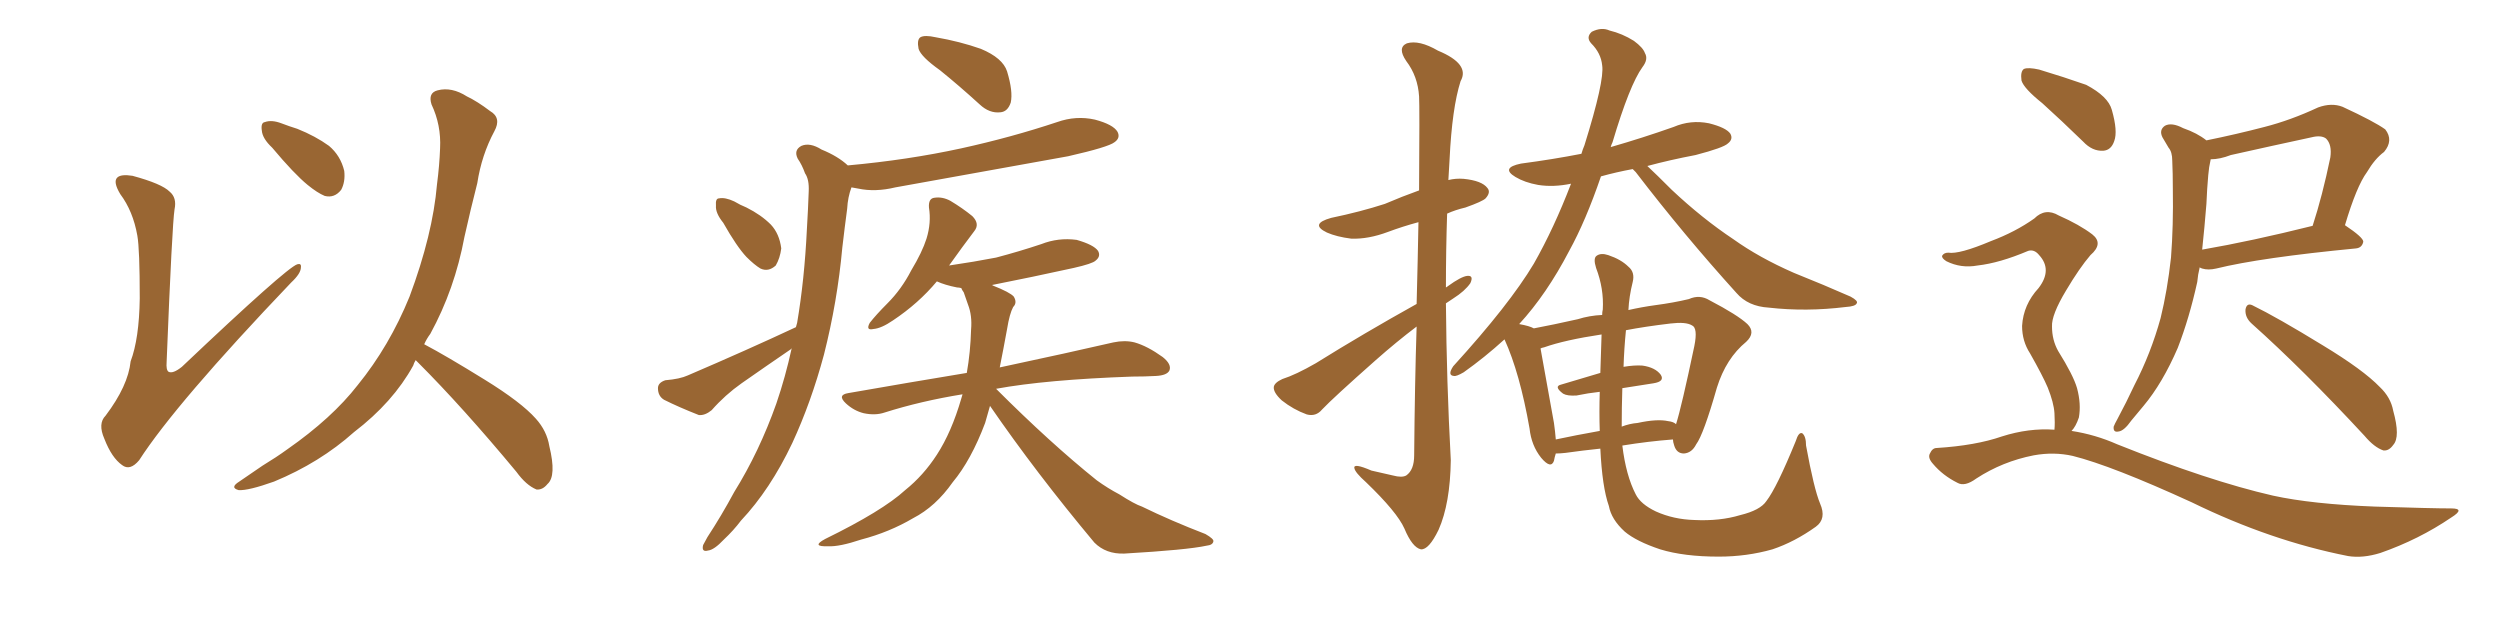 <svg xmlns="http://www.w3.org/2000/svg" xmlns:xlink="http://www.w3.org/1999/xlink" width="600" height="150"><path fill="#996633" padding="10" d="M32.96 56.54L32.96 56.54Q31.93 50.68 28.86 46.58L28.86 46.58Q27.10 43.65 28.13 42.63L28.13 42.63Q29.00 41.75 31.79 42.19L31.79 42.19Q38.82 44.09 40.72 46.00L40.72 46.00Q42.48 47.46 41.89 50.24L41.89 50.24Q41.31 53.91 39.99 86.87L39.99 86.87Q39.84 88.77 40.43 89.21L40.43 89.21Q41.46 89.79 43.65 88.04L43.65 88.04Q68.70 64.31 71.34 63.43L71.34 63.43Q72.36 63.13 72.22 64.16L72.22 64.16Q72.22 65.63 69.87 67.82L69.87 67.82Q42.19 96.83 33.40 110.45L33.40 110.45Q31.20 113.09 29.30 111.62L29.30 111.62Q26.81 109.86 25.05 105.32L25.05 105.32Q23.44 101.66 25.34 99.76L25.34 99.76Q30.76 92.58 31.35 86.72L31.35 86.72Q33.40 81.30 33.54 71.63L33.54 71.63Q33.54 59.77 32.96 56.54ZM65.33 35.45L65.33 35.45Q62.99 33.25 62.84 31.35L62.84 31.35Q62.55 29.44 63.57 29.30L63.57 29.30Q65.19 28.71 67.53 29.59L67.53 29.59Q69.43 30.32 71.34 30.91L71.34 30.91Q75.73 32.67 78.96 35.01L78.96 35.01Q81.74 37.35 82.62 41.02L82.62 41.02Q82.91 43.65 81.88 45.56L81.88 45.56Q80.27 47.61 77.93 47.02L77.93 47.02Q76.17 46.29 73.83 44.38L73.83 44.38Q70.61 41.75 65.33 35.45ZM99.76 86.43L99.76 86.43L99.76 86.43Q99.32 87.16 99.17 87.74L99.17 87.74Q94.34 96.53 84.96 103.71L84.96 103.71Q76.76 111.04 65.77 115.58L65.77 115.58Q59.62 117.77 57.28 117.63L57.28 117.63Q55.08 117.04 57.42 115.58L57.42 115.58Q60.21 113.67 62.99 111.77L62.99 111.77Q66.36 109.72 68.99 107.81L68.99 107.81Q79.69 100.34 85.84 92.43L85.84 92.43Q93.46 83.06 98.29 71.19L98.29 71.19Q103.86 56.25 104.88 44.24L104.88 44.24Q105.47 39.70 105.62 35.60L105.62 35.60Q105.91 30.03 103.56 25.05L103.56 25.05Q102.69 22.27 105.03 21.68L105.03 21.68Q108.40 20.80 112.06 23.14L112.06 23.14Q114.55 24.32 117.63 26.66L117.63 26.66Q120.41 28.27 118.65 31.49L118.65 31.49Q115.58 37.21 114.55 43.95L114.55 43.95Q112.94 50.24 111.47 56.84L111.47 56.84Q109.13 69.43 103.27 80.13L103.27 80.13Q102.39 81.30 101.81 82.62L101.81 82.62Q107.08 85.40 116.31 91.11L116.31 91.11Q125.10 96.53 128.61 100.49L128.61 100.49Q131.25 103.42 131.84 107.08L131.84 107.08Q133.59 114.26 131.40 116.16L131.40 116.16Q130.22 117.63 128.76 117.48L128.76 117.48Q126.27 116.46 123.93 113.23L123.93 113.23Q111.04 97.71 100.34 87.01L100.34 87.01Q99.90 86.57 99.76 86.43ZM225.59 16.85L225.59 16.85Q221.04 13.62 220.46 11.72L220.46 11.72Q220.02 9.52 220.90 8.94L220.90 8.94Q221.92 8.35 224.56 8.94L224.56 8.94Q230.42 9.96 235.40 11.72L235.40 11.72Q240.67 13.92 241.70 17.14L241.70 17.14Q243.16 21.97 242.58 24.61L242.58 24.61Q241.85 26.81 240.09 26.95L240.09 26.95Q237.45 27.25 235.11 25.05L235.11 25.05Q230.13 20.51 225.59 16.85ZM173.58 53.47L173.58 53.47Q171.68 51.12 171.83 49.37L171.83 49.37Q171.68 47.61 172.56 47.61L172.56 47.61Q174.02 47.31 176.22 48.34L176.22 48.34Q177.69 49.22 179.15 49.80L179.15 49.80Q182.67 51.56 185.01 53.91L185.01 53.91Q187.06 56.10 187.50 59.62L187.50 59.62Q187.21 61.96 186.18 63.72L186.18 63.72Q184.42 65.33 182.52 64.45L182.52 64.45Q181.05 63.57 179.15 61.67L179.15 61.67Q176.81 59.18 173.58 53.47ZM191.02 78.52L191.02 78.52Q191.16 77.93 191.31 77.49L191.31 77.49Q193.07 67.09 193.65 55.08L193.65 55.08Q193.95 50.10 194.09 46.00L194.09 46.00Q194.24 43.07 193.21 41.60L193.21 41.60Q192.48 39.55 191.46 38.09L191.46 38.09Q190.43 36.04 192.33 35.01L192.33 35.01Q194.38 34.13 197.17 35.89L197.17 35.89Q201.12 37.50 203.47 39.70L203.47 39.70Q217.97 38.38 230.71 35.60L230.71 35.60Q242.72 32.96 253.71 29.30L253.71 29.30Q258.25 27.69 262.79 28.71L262.79 28.71Q267.19 29.88 268.21 31.64L268.21 31.64Q268.95 33.11 267.48 34.13L267.48 34.13Q266.02 35.30 256.35 37.50L256.35 37.50Q235.25 41.31 214.89 44.97L214.89 44.97Q210.06 46.14 205.96 45.26L205.96 45.26Q205.22 45.12 204.35 44.97L204.35 44.97Q203.47 47.31 203.32 50.10L203.32 50.10Q202.73 54.49 202.15 59.47L202.15 59.47Q200.98 72.36 197.75 85.11L197.75 85.11Q194.68 96.53 190.14 106.35L190.14 106.35Q184.86 117.48 177.83 124.95L177.83 124.95Q176.07 127.29 173.73 129.49L173.73 129.49Q171.39 131.98 169.92 132.13L169.92 132.13Q168.31 132.57 168.75 130.81L168.75 130.81Q169.19 129.93 169.78 128.91L169.78 128.91Q173.14 123.78 176.22 118.07L176.22 118.07Q182.23 108.40 186.33 96.83L186.33 96.83Q188.53 90.38 189.99 83.64L189.99 83.64Q189.84 83.64 189.84 83.79L189.84 83.79Q183.84 87.89 177.98 91.99L177.98 91.99Q174.02 94.78 170.80 98.44L170.80 98.44Q169.19 99.76 167.72 99.61L167.72 99.61Q162.89 97.71 159.38 95.95L159.38 95.95Q157.91 95.07 157.91 93.16L157.91 93.16Q157.91 91.85 159.67 91.26L159.67 91.26Q163.18 90.97 165.09 90.09L165.09 90.09Q179.44 83.94 191.02 78.52ZM237.60 97.41L237.60 97.41L237.60 97.41Q237.01 99.61 236.43 101.51L236.43 101.51Q233.06 110.45 228.66 115.72L228.66 115.72Q224.56 121.58 219.14 124.37L219.14 124.37Q213.43 127.73 206.69 129.49L206.69 129.49Q201.42 131.25 198.78 131.10L198.78 131.10Q194.53 131.25 198.05 129.35L198.05 129.35Q211.82 122.61 217.24 117.63L217.24 117.63Q221.63 114.11 224.85 109.13L224.85 109.13Q228.37 103.71 230.71 95.65L230.71 95.65Q230.86 95.07 231.01 94.63L231.01 94.63Q221.04 96.24 212.26 99.02L212.26 99.02Q210.06 99.76 207.28 99.17L207.28 99.17Q204.93 98.58 203.03 96.83L203.03 96.83Q200.83 94.78 203.61 94.34L203.61 94.34Q218.70 91.70 232.03 89.50L232.03 89.50Q232.91 84.52 233.06 79.10L233.06 79.10Q233.35 75.73 232.32 73.10L232.32 73.10Q231.74 71.48 231.30 70.17L231.30 70.17Q230.86 69.58 230.71 69.14L230.71 69.14Q230.13 68.99 229.69 68.99L229.69 68.99Q226.76 68.41 224.85 67.53L224.85 67.53Q220.46 72.80 214.31 76.90L214.31 76.90Q211.52 78.81 209.62 78.96L209.62 78.96Q207.71 79.39 208.74 77.49L208.74 77.49Q210.21 75.59 212.99 72.80L212.99 72.80Q216.36 69.43 218.70 64.89L218.70 64.89Q221.34 60.50 222.36 57.28L222.36 57.28Q223.54 53.47 222.95 49.80L222.95 49.80Q222.80 47.61 224.27 47.46L224.27 47.46Q226.17 47.17 228.08 48.19L228.08 48.19Q231.01 49.95 233.35 51.86L233.35 51.86Q235.25 53.76 233.79 55.52L233.79 55.52Q231.01 59.18 227.78 63.72L227.78 63.72Q233.79 62.84 239.06 61.82L239.06 61.82Q244.63 60.35 249.90 58.59L249.90 58.59Q254.00 56.98 258.40 57.57L258.40 57.57Q262.50 58.74 263.53 60.21L263.53 60.21Q264.26 61.52 262.94 62.55L262.94 62.55Q262.21 63.28 257.67 64.31L257.67 64.31Q247.71 66.50 238.04 68.41L238.04 68.41Q238.18 68.41 238.33 68.55L238.33 68.55Q242.43 70.17 243.31 71.19L243.31 71.19Q244.19 72.66 243.16 73.68L243.16 73.68Q242.29 75.29 241.70 78.96L241.70 78.96Q240.82 83.79 239.94 88.18L239.94 88.18Q257.08 84.52 267.19 82.18L267.19 82.18Q269.97 81.59 272.31 82.18L272.31 82.18Q275.39 83.06 279.05 85.69L279.05 85.69Q281.25 87.45 280.66 88.92L280.66 88.92Q280.08 90.09 277.44 90.23L277.44 90.23Q274.80 90.38 271.73 90.38L271.73 90.38Q251.07 91.11 239.06 93.31L239.06 93.31Q252.10 106.35 263.23 115.28L263.23 115.28Q265.87 117.19 268.65 118.65L268.65 118.65Q272.31 121.00 274.07 121.58L274.07 121.58Q280.96 124.95 289.31 128.17L289.31 128.17Q291.36 129.35 291.21 129.93L291.21 129.93Q291.06 130.81 289.60 130.96L289.60 130.96Q284.91 131.98 269.82 132.86L269.82 132.86Q265.43 133.01 262.65 130.22L262.65 130.22Q248.58 113.38 237.60 97.41ZM339.99 78.37L339.99 78.37Q335.16 82.03 330.18 86.43L330.18 86.43Q319.92 95.51 317.29 98.29L317.29 98.29Q315.82 100.05 313.62 99.46L313.62 99.46Q310.40 98.29 307.62 96.09L307.62 96.09Q305.57 94.19 305.71 92.87L305.71 92.87Q305.86 91.85 307.76 90.97L307.76 90.97Q310.99 89.94 315.82 87.16L315.82 87.16Q327.10 80.13 339.99 72.95L339.99 72.95Q340.28 61.82 340.43 53.32L340.43 53.32Q336.62 54.35 333.11 55.66L333.11 55.66Q328.42 57.42 324.32 57.28L324.32 57.28Q320.80 56.84 318.46 55.81L318.46 55.81Q314.21 53.76 319.48 52.29L319.48 52.29Q326.51 50.83 332.37 48.93L332.37 48.93Q336.47 47.17 340.58 45.70L340.58 45.70Q340.72 25.49 340.58 23.14L340.58 23.14Q340.28 18.31 337.50 14.65L337.50 14.65Q335.30 11.43 337.65 10.40L337.65 10.40Q340.58 9.52 345.12 12.16L345.12 12.16Q352.88 15.38 350.54 19.48L350.54 19.48Q348.49 25.93 347.90 38.23L347.90 38.23Q347.75 40.58 347.61 43.21L347.61 43.21Q349.37 42.77 351.27 42.92L351.27 42.92Q355.66 43.36 356.98 45.12L356.98 45.12Q357.86 46.14 356.54 47.61L356.54 47.61Q355.81 48.34 351.71 49.80L351.71 49.80Q349.22 50.39 347.31 51.27L347.31 51.27Q347.02 60.06 347.02 68.99L347.02 68.99Q347.31 68.85 347.46 68.70L347.46 68.70Q350.68 66.36 352.15 66.21L352.15 66.21Q353.76 66.06 352.88 67.97L352.88 67.97Q351.56 69.87 348.78 71.63L348.78 71.63Q347.90 72.22 347.02 72.80L347.02 72.80Q347.17 91.55 348.19 110.45L348.19 110.45Q348.05 120.85 345.26 127.15L345.26 127.15Q342.92 131.98 341.02 131.84L341.02 131.84Q338.96 131.40 337.06 126.86L337.06 126.86Q335.30 122.90 327.83 115.72L327.83 115.72Q325.20 113.38 325.05 112.35L325.05 112.35Q324.76 111.04 329.15 112.94L329.15 112.94Q331.64 113.53 334.28 114.11L334.28 114.11Q336.47 114.70 337.50 114.11L337.50 114.11Q339.40 112.79 339.40 109.28L339.40 109.28Q339.55 91.99 339.99 78.37ZM423.93 120.26L423.93 120.26Q426.42 117.04 430.96 105.91L430.96 105.91Q431.69 103.56 432.57 104.00L432.57 104.00Q433.45 104.74 433.45 106.93L433.45 106.93Q435.35 117.33 436.82 120.85L436.82 120.85Q438.43 124.51 435.79 126.42L435.79 126.42Q430.66 130.08 425.39 131.84L425.39 131.84Q419.24 133.59 412.50 133.59L412.50 133.59Q404.15 133.59 398.44 131.84L398.44 131.84Q392.72 129.93 389.94 127.59L389.94 127.59Q386.72 124.66 386.13 121.44L386.13 121.44Q384.52 116.89 384.08 107.67L384.08 107.67Q379.83 108.11 375.73 108.69L375.73 108.69Q374.41 108.84 373.39 108.84L373.39 108.84Q373.10 109.72 372.95 110.60L372.95 110.60Q372.22 112.65 369.87 109.86L369.87 109.86Q367.53 106.93 367.09 102.83L367.09 102.83Q364.75 89.50 361.08 81.45L361.08 81.45Q356.25 85.84 351.27 89.36L351.27 89.36Q349.51 90.38 348.93 90.23L348.93 90.23Q347.31 90.09 348.78 87.89L348.78 87.89Q362.26 73.10 368.12 63.28L368.12 63.28Q372.95 54.79 377.05 44.09L377.05 44.09Q372.80 44.97 369.14 44.38L369.14 44.38Q365.92 43.80 363.72 42.48L363.72 42.48Q360.06 40.28 365.04 39.26L365.04 39.26Q372.80 38.23 379.54 36.91L379.54 36.91Q379.83 35.89 380.27 34.86L380.27 34.86Q385.11 19.34 384.52 15.67L384.52 15.67Q384.23 12.74 381.88 10.40L381.88 10.40Q380.57 8.94 382.03 7.62L382.03 7.62Q384.38 6.45 386.28 7.32L386.28 7.32Q389.36 8.06 392.14 9.81L392.14 9.81Q394.34 11.43 394.78 12.74L394.78 12.74Q395.65 14.21 394.19 16.11L394.19 16.11Q391.11 20.36 387.01 34.13L387.01 34.13Q386.72 34.72 386.57 35.30L386.57 35.30Q394.19 33.11 401.66 30.47L401.66 30.47Q405.76 28.71 410.16 29.59L410.16 29.59Q414.26 30.62 415.28 32.08L415.28 32.08Q416.02 33.40 414.70 34.42L414.70 34.42Q413.67 35.45 406.93 37.21L406.93 37.21Q400.78 38.38 395.36 39.84L395.36 39.84Q397.56 41.89 401.22 45.56L401.22 45.56Q408.54 52.44 416.02 57.42L416.02 57.42Q422.17 61.82 430.52 65.48L430.52 65.48Q437.84 68.41 444.14 71.19L444.14 71.19Q446.04 72.22 445.61 72.80L445.61 72.80Q445.31 73.54 442.97 73.68L442.97 73.68Q433.45 74.85 424.51 73.83L424.51 73.83Q419.53 73.54 416.75 70.31L416.75 70.31Q404.15 56.40 392.58 41.31L392.58 41.31Q391.99 40.72 391.85 40.58L391.85 40.58Q387.89 41.31 384.23 42.33L384.23 42.33Q380.57 53.03 376.61 60.21L376.61 60.21Q371.19 70.61 364.60 77.78L364.60 77.78Q367.09 78.22 368.12 78.81L368.12 78.81Q372.80 77.93 378.66 76.61L378.66 76.61Q381.45 75.73 384.52 75.59L384.52 75.59Q384.52 74.85 384.67 74.27L384.67 74.27Q384.96 69.29 383.06 64.31L383.06 64.31Q382.32 61.96 383.20 61.38L383.20 61.38Q384.23 60.64 385.99 61.23L385.99 61.23Q389.06 62.26 390.82 64.01L390.82 64.01Q392.43 65.33 391.85 67.68L391.85 67.68Q390.97 71.19 390.82 74.41L390.82 74.41Q394.04 73.68 397.27 73.24L397.27 73.24Q401.66 72.66 405.32 71.78L405.32 71.78Q407.96 70.61 410.30 72.07L410.30 72.07Q417.04 75.59 419.38 77.78L419.38 77.78Q421.44 79.83 419.09 82.03L419.09 82.03Q414.26 85.99 412.06 93.02L412.06 93.02Q408.84 104.30 407.08 106.64L407.08 106.64Q406.05 108.69 404.15 108.84L404.15 108.84Q402.39 108.84 401.81 106.93L401.81 106.93Q401.51 106.05 401.51 105.47L401.51 105.47Q395.65 105.91 389.36 106.93L389.36 106.93Q390.23 114.11 392.58 118.65L392.58 118.65Q393.75 121.00 397.41 122.75L397.41 122.75Q401.66 124.66 406.64 124.80L406.64 124.80Q412.79 125.10 417.63 123.63L417.63 123.63Q422.46 122.46 423.93 120.26ZM384.08 89.50L384.08 89.50Q384.23 85.11 384.38 80.27L384.38 80.27Q375.59 81.59 370.61 83.35L370.61 83.35Q369.87 83.50 369.73 83.64L369.73 83.64Q370.61 88.62 372.95 101.51L372.95 101.51Q373.24 103.56 373.39 105.47L373.39 105.47Q378.22 104.44 383.94 103.42L383.94 103.42Q383.79 99.02 383.94 94.04L383.94 94.04Q381.15 94.34 378.37 94.92L378.37 94.92Q376.17 95.07 375.15 94.48L375.15 94.48Q372.80 92.72 374.71 92.29L374.71 92.29Q379.10 90.97 384.08 89.50ZM389.36 93.16L389.36 93.16L389.36 93.16Q389.21 97.85 389.21 102.39L389.21 102.39Q391.11 101.66 393.02 101.51L393.02 101.51Q397.71 100.49 400.34 101.07L400.34 101.07Q401.66 101.22 402.25 101.81L402.25 101.81Q403.56 97.71 406.64 83.06L406.64 83.06Q407.52 78.66 406.05 78.08L406.05 78.08Q404.59 77.20 400.93 77.64L400.93 77.64Q394.78 78.37 390.23 79.25L390.23 79.25Q389.79 83.64 389.65 88.04L389.65 88.04Q392.29 87.60 394.19 87.74L394.19 87.74Q397.27 88.18 398.58 89.94L398.58 89.94Q399.61 91.55 396.83 91.99L396.83 91.99Q393.02 92.58 389.36 93.16ZM527.93 64.16L527.93 64.16Q527.49 65.92 527.34 67.68L527.34 67.68Q525.44 76.32 522.66 83.50L522.66 83.50Q518.99 91.99 514.45 97.41L514.45 97.41Q512.99 99.17 511.52 100.93L511.52 100.93Q509.77 103.42 508.45 103.56L508.45 103.56Q507.13 103.86 507.28 102.39L507.28 102.39Q507.57 101.66 508.15 100.63L508.15 100.63Q510.35 96.53 512.26 92.43L512.26 92.43Q516.21 84.81 518.55 76.32L518.55 76.32Q520.17 69.73 521.04 61.82L521.04 61.82Q521.63 54.20 521.48 45.26L521.48 45.26Q521.48 41.60 521.34 38.53L521.34 38.53Q521.34 36.47 520.46 35.45L520.46 35.45Q519.58 33.98 518.99 32.96L518.99 32.96Q518.12 31.20 519.58 30.18L519.58 30.18Q521.19 29.30 523.97 30.76L523.97 30.76Q527.34 31.93 529.54 33.69L529.54 33.69Q536.72 32.23 543.46 30.47L543.46 30.47Q549.76 28.86 556.35 25.78L556.35 25.78Q559.57 24.61 562.21 25.63L562.21 25.63Q569.82 29.15 572.46 31.05L572.46 31.05Q574.51 33.69 572.17 36.47L572.17 36.47Q569.97 38.09 568.07 41.31L568.07 41.31Q565.58 44.68 562.79 54.05L562.79 54.05Q567.19 56.98 567.19 58.01L567.19 58.01Q566.89 59.47 565.43 59.62L565.43 59.62Q542.58 61.82 531.88 64.45L531.88 64.45Q529.98 64.89 528.52 64.45L528.52 64.45Q528.08 64.31 527.93 64.16ZM528.52 59.91L528.52 59.91Q540.38 57.86 555.03 54.20L555.03 54.20Q557.37 47.02 559.28 37.79L559.28 37.79Q559.72 34.72 558.25 33.25L558.25 33.25Q557.08 32.37 554.74 32.96L554.74 32.96Q545.21 35.01 535.40 37.21L535.40 37.21Q532.76 38.23 530.57 38.23L530.57 38.23Q530.13 40.14 529.98 42.04L529.98 42.04Q529.69 45.26 529.54 48.93L529.54 48.93Q529.10 54.49 528.52 59.91ZM540.38 77.64L540.38 77.64Q538.77 76.17 538.92 74.27L538.92 74.27Q539.21 72.66 540.53 73.24L540.53 73.24Q546.53 76.17 557.52 82.91L557.52 82.91Q567.19 88.77 571.14 92.87L571.14 92.87Q573.78 95.36 574.37 98.58L574.37 98.58Q576.12 104.88 574.37 106.79L574.37 106.79Q573.34 108.25 572.02 108.11L572.02 108.11Q569.82 107.37 567.48 104.59L567.48 104.59Q552.83 88.77 540.38 77.64ZM490.14 24.76L490.14 24.76Q485.74 21.24 485.16 19.34L485.16 19.34Q484.86 17.14 485.74 16.55L485.74 16.55Q486.77 16.11 489.40 16.70L489.40 16.70Q495.26 18.46 500.68 20.36L500.68 20.36Q505.96 23.14 506.84 26.37L506.84 26.37Q508.30 31.49 507.42 33.84L507.42 33.84Q506.69 36.04 504.79 36.18L504.79 36.18Q502.15 36.33 499.95 33.98L499.95 33.98Q494.68 28.86 490.14 24.76ZM493.07 103.13L493.07 103.13L493.07 103.13Q493.21 101.51 493.07 99.17L493.07 99.17Q492.92 96.68 491.46 93.02L491.46 93.02Q490.28 90.23 487.21 84.81L487.21 84.81Q485.30 81.88 485.30 78.22L485.30 78.22Q485.60 73.10 489.26 69.14L489.26 69.14Q492.63 64.75 489.40 61.23L489.40 61.23Q488.23 59.77 486.77 60.21L486.77 60.21Q479.88 63.13 474.61 63.72L474.61 63.72Q470.65 64.45 467.14 62.70L467.14 62.70Q465.97 61.96 466.11 61.38L466.11 61.38Q466.55 60.64 467.58 60.64L467.58 60.64Q470.21 61.08 477.83 57.86L477.83 57.86Q483.69 55.66 488.23 52.44L488.23 52.44Q490.87 49.80 494.09 51.71L494.09 51.71Q499.07 53.91 502.15 56.25L502.15 56.25Q504.93 58.45 501.71 61.23L501.71 61.23Q499.07 64.31 495.85 69.73L495.85 69.73Q492.33 75.59 492.48 78.37L492.48 78.37Q492.48 81.59 493.95 84.23L493.95 84.23Q497.61 90.09 498.49 93.16L498.49 93.16Q499.51 96.97 498.93 100.20L498.93 100.20Q498.19 102.39 497.17 103.42L497.17 103.42Q502.88 104.30 508.15 106.64L508.15 106.64Q530.13 115.43 545.51 118.95L545.51 118.95Q554.88 121.00 569.97 121.58L569.97 121.58Q583.74 122.02 588.28 122.02L588.28 122.02Q591.80 122.02 588.28 124.22L588.28 124.22Q580.52 129.49 571.29 132.71L571.29 132.71Q567.04 134.03 563.53 133.45L563.53 133.45Q544.92 129.79 526.03 120.56L526.03 120.56Q506.84 111.77 497.46 109.42L497.46 109.42Q492.92 108.40 488.09 109.28L488.09 109.28Q480.62 110.74 474.32 114.84L474.32 114.84Q471.53 116.89 469.78 115.87L469.78 115.87Q466.26 114.11 463.92 111.33L463.92 111.33Q462.60 109.86 463.18 108.84L463.18 108.84Q463.77 107.52 464.79 107.52L464.79 107.52Q474.17 106.93 480.47 104.74L480.47 104.74Q486.91 102.69 493.07 103.13Z"/></svg>